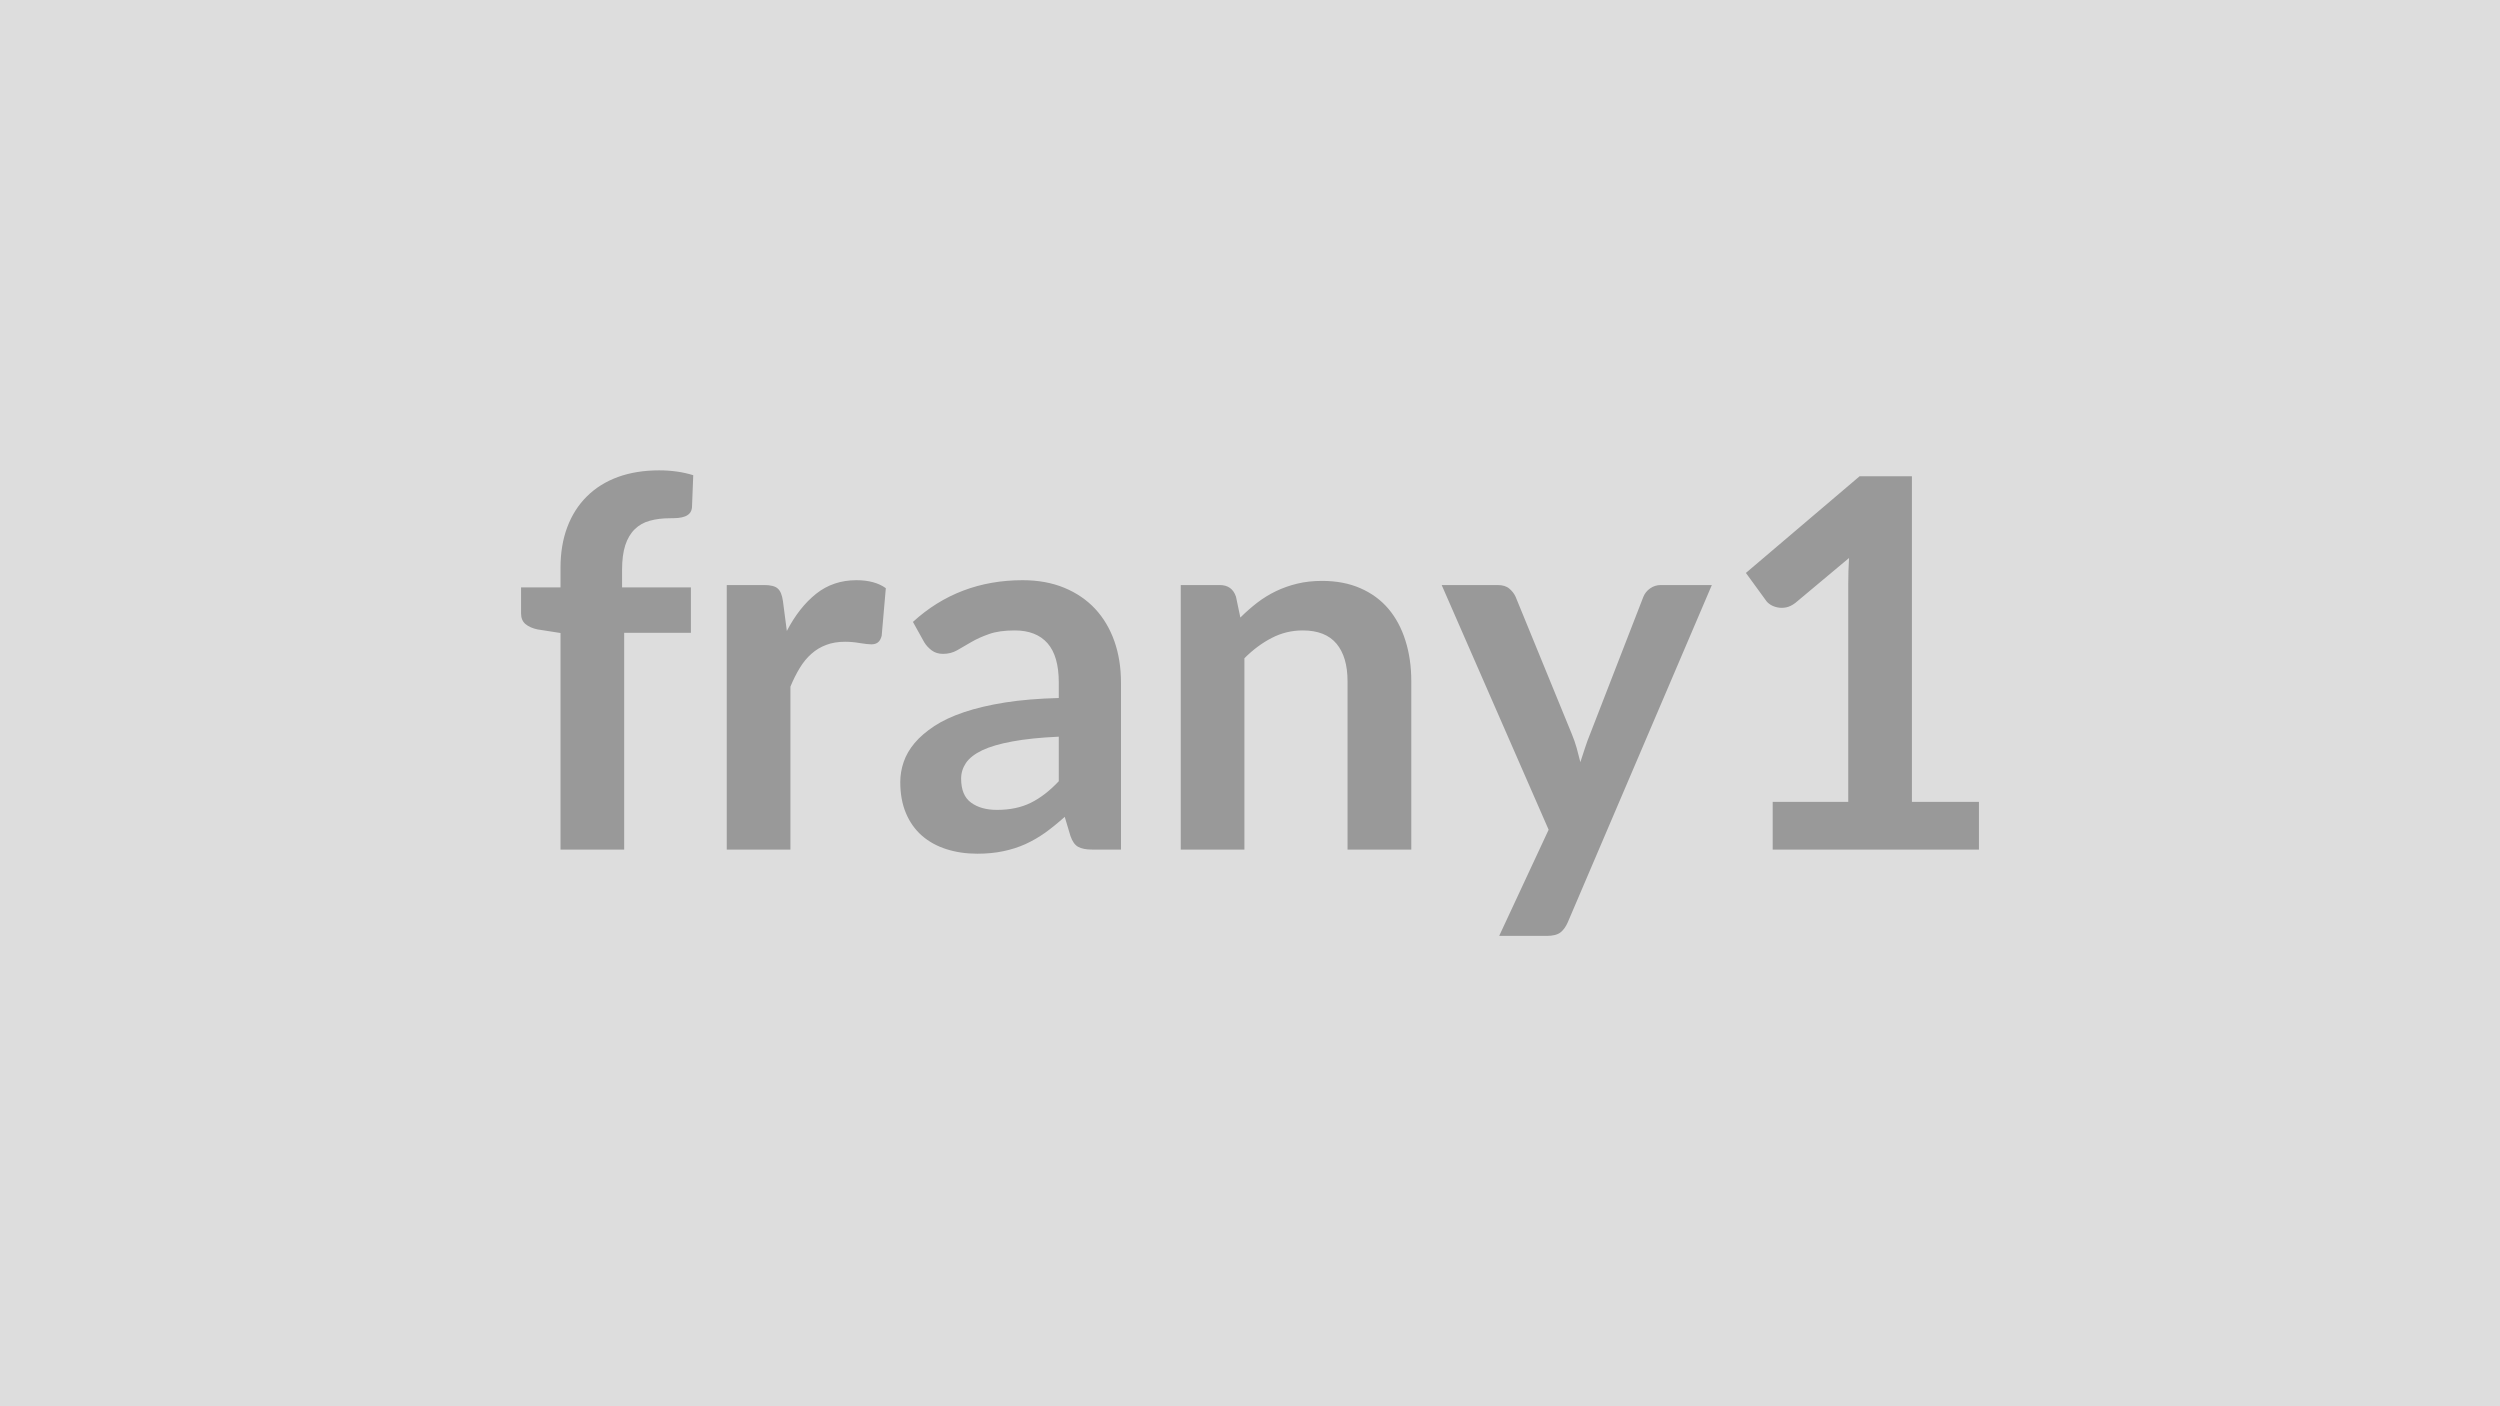<svg xmlns="http://www.w3.org/2000/svg" width="320" height="180" viewBox="0 0 320 180"><rect width="100%" height="100%" fill="#DDDDDD"/><path fill="#999999" d="M79.895 108.745h-8.15v-27.72l-2.94-.46q-.96-.2-1.54-.68-.57-.48-.57-1.37v-3.33h5.05v-2.51q0-2.9.87-5.21t2.51-3.93q1.63-1.62 3.97-2.48 2.35-.85 5.28-.85 2.35 0 4.36.62l-.16 4.1q-.04.46-.27.74t-.61.43-.87.2q-.5.04-1.06.04-1.45 0-2.59.32-1.14.31-1.93 1.09-.79.77-1.21 2.04-.41 1.27-.41 3.16v2.24h8.81v5.81h-8.54zm20.32-31.81.5 3.83q1.58-3.04 3.76-4.77t5.15-1.73q2.34 0 3.76 1.02l-.53 6.1q-.16.6-.48.84-.31.25-.84.25-.49 0-1.47-.16-.97-.17-1.89-.17-1.36 0-2.41.4-1.06.39-1.9 1.14-.84.74-1.48 1.79-.65 1.06-1.21 2.41v20.86h-8.15v-33.86h4.79q1.25 0 1.74.45.5.44.66 1.6m35.31 23.06v-5.7q-3.53.16-5.94.61-2.4.44-3.86 1.13-1.45.7-2.08 1.62-.62.93-.62 2.01 0 2.15 1.27 3.07 1.27.93 3.31.93 2.51 0 4.34-.91 1.84-.91 3.58-2.76m-17.22-17.78-1.45-2.61q5.84-5.34 14.05-5.34 2.97 0 5.32.97 2.34.97 3.96 2.7 1.61 1.74 2.46 4.15.84 2.4.84 5.28v21.38h-3.7q-1.15 0-1.78-.35-.63-.34-.99-1.4l-.73-2.44q-1.28 1.15-2.5 2.03-1.23.87-2.55 1.47-1.32.59-2.82.9-1.5.32-3.31.32-2.15 0-3.96-.58-1.82-.58-3.14-1.73-1.32-1.16-2.04-2.87-.73-1.72-.73-4 0-1.28.43-2.55t1.4-2.43q.97-1.15 2.53-2.18 1.55-1.02 3.81-1.78t5.26-1.24q3-.47 6.86-.57v-1.98q0-3.4-1.45-5.04-1.45-1.63-4.19-1.63-1.98 0-3.28.46-1.31.46-2.3 1.04t-1.79 1.04q-.81.46-1.8.46-.86 0-1.45-.44-.6-.45-.96-1.04m39.9-5.84.56 2.67q1.02-1.02 2.16-1.9 1.14-.87 2.41-1.48t2.72-.96 3.17-.35q2.77 0 4.91.94 2.15.94 3.59 2.64 1.43 1.7 2.17 4.06.75 2.36.75 5.2v21.55h-8.16v-21.55q0-3.1-1.41-4.8-1.42-1.7-4.33-1.7-2.11 0-3.96.96-1.85.95-3.5 2.6v24.49h-8.15v-33.86h4.99q1.58 0 2.08 1.49m54.38-1.49h6.53l-18.44 43.17q-.37.85-.94 1.3-.58.44-1.77.44h-6.07l6.33-13.59-13.69-31.32h7.16q.96 0 1.5.46.55.47.81 1.06l7.19 17.56q.37.89.62 1.78.24.89.47 1.81.3-.92.6-1.83.29-.91.66-1.8l6.8-17.52q.26-.66.87-1.09t1.37-.43m32.14 27.75h8.58v6.11h-26.4v-6.11h9.67v-27.81q0-1.65.1-3.4l-6.86 5.74q-.6.46-1.18.58-.57.11-1.08.01-.52-.1-.91-.34-.4-.25-.6-.55l-2.57-3.53 14.55-12.37h6.7z"/></svg>